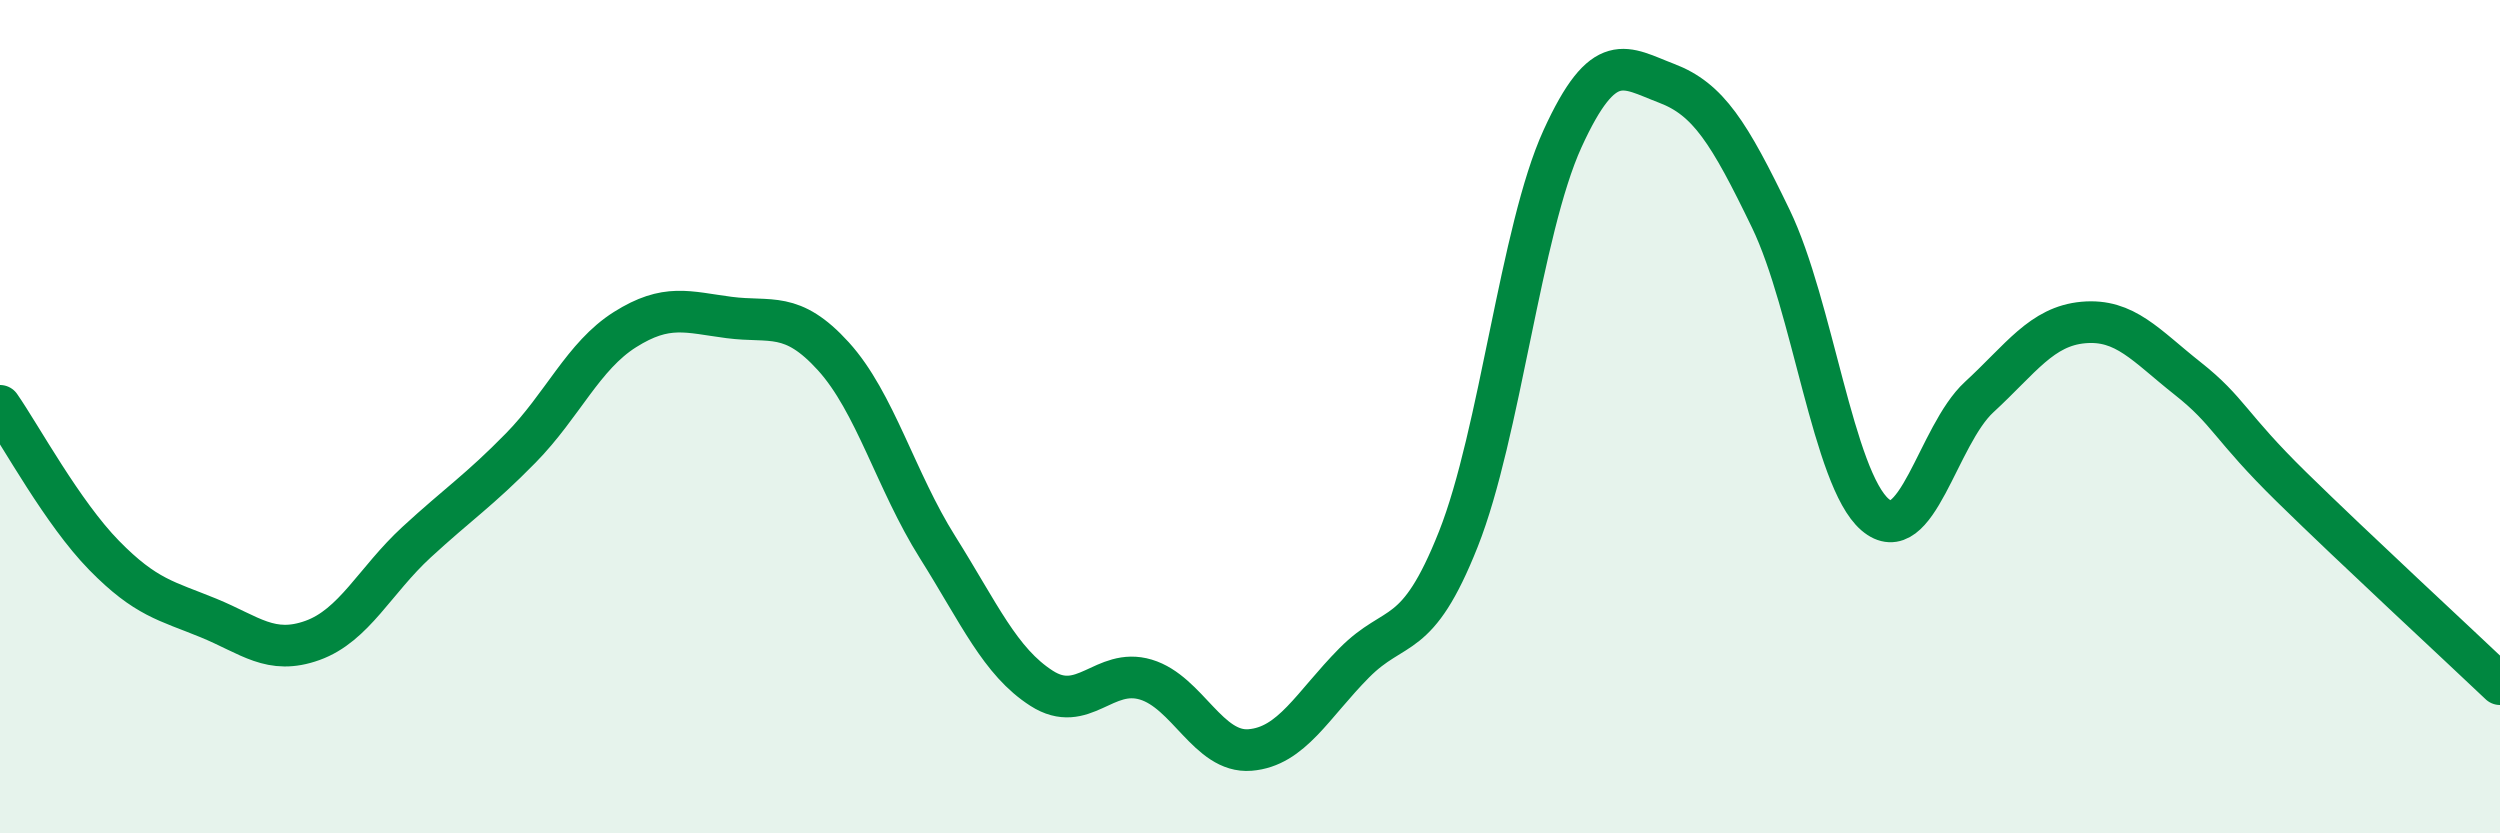 
    <svg width="60" height="20" viewBox="0 0 60 20" xmlns="http://www.w3.org/2000/svg">
      <path
        d="M 0,9.74 C 0.5,10.46 1.5,12.31 2.5,13.33 C 3.5,14.35 4,14.42 5,14.83 C 6,15.24 6.5,15.73 7.5,15.37 C 8.5,15.01 9,13.93 10,13.01 C 11,12.09 11.5,11.77 12.5,10.75 C 13.5,9.73 14,8.54 15,7.91 C 16,7.28 16.5,7.49 17.5,7.62 C 18.5,7.75 19,7.45 20,8.55 C 21,9.65 21.5,11.54 22.5,13.13 C 23.5,14.72 24,15.88 25,16.52 C 26,17.16 26.5,16.01 27.5,16.31 C 28.5,16.61 29,18.08 30,18 C 31,17.92 31.5,16.92 32.5,15.91 C 33.5,14.9 34,15.46 35,12.94 C 36,10.42 36.5,5.52 37.5,3.33 C 38.5,1.14 39,1.62 40,2 C 41,2.38 41.5,3.18 42.5,5.25 C 43.5,7.32 44,11.49 45,12.35 C 46,13.21 46.5,10.45 47.5,9.53 C 48.5,8.61 49,7.83 50,7.74 C 51,7.65 51.5,8.29 52.5,9.08 C 53.5,9.87 53.5,10.22 55,11.69 C 56.5,13.16 59,15.47 60,16.42L60 20L0 20Z"
        fill="#008740"
        opacity="0.1"
        stroke-linecap="round"
        stroke-linejoin="round"
      />
      <path
        d="M 0,9.74 C 0.5,10.46 1.5,12.31 2.5,13.33 C 3.5,14.35 4,14.42 5,14.83 C 6,15.24 6.5,15.73 7.5,15.37 C 8.5,15.01 9,13.93 10,13.01 C 11,12.09 11.5,11.77 12.5,10.75 C 13.5,9.73 14,8.54 15,7.91 C 16,7.28 16.5,7.49 17.5,7.62 C 18.5,7.75 19,7.45 20,8.55 C 21,9.65 21.5,11.54 22.5,13.13 C 23.5,14.72 24,15.88 25,16.52 C 26,17.16 26.5,16.01 27.5,16.31 C 28.5,16.61 29,18.08 30,18 C 31,17.92 31.5,16.92 32.5,15.91 C 33.5,14.9 34,15.46 35,12.94 C 36,10.42 36.5,5.52 37.5,3.33 C 38.5,1.14 39,1.62 40,2 C 41,2.38 41.5,3.18 42.5,5.25 C 43.5,7.32 44,11.49 45,12.35 C 46,13.21 46.5,10.45 47.5,9.53 C 48.5,8.61 49,7.83 50,7.74 C 51,7.65 51.5,8.29 52.5,9.08 C 53.5,9.87 53.5,10.22 55,11.69 C 56.5,13.16 59,15.47 60,16.42"
        stroke="#008740"
        stroke-width="1"
        fill="none"
        stroke-linecap="round"
        stroke-linejoin="round"
      />
    </svg>
  